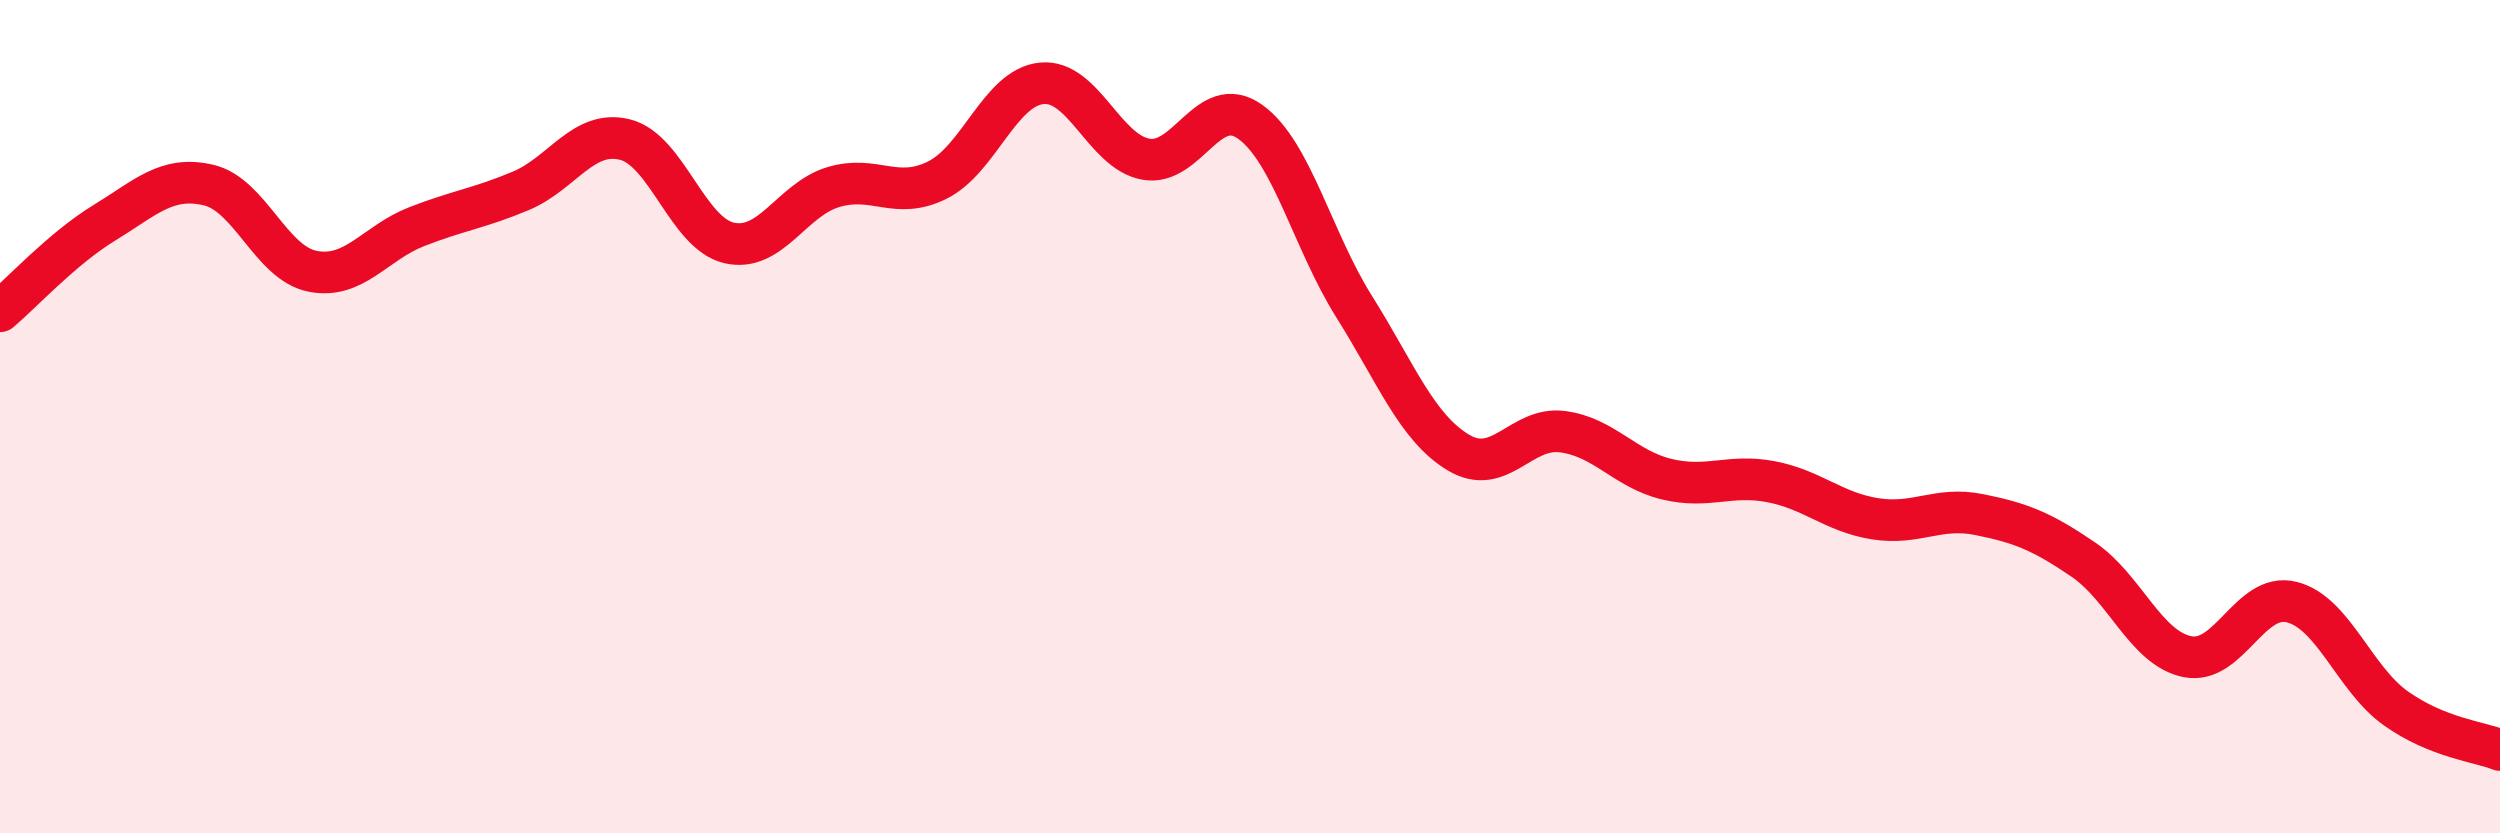 
    <svg width="60" height="20" viewBox="0 0 60 20" xmlns="http://www.w3.org/2000/svg">
      <path
        d="M 0,7.47 C 0.5,7.05 1.5,5.96 2.5,5.35 C 3.5,4.74 4,4.21 5,4.44 C 6,4.67 6.5,6.31 7.5,6.51 C 8.5,6.71 9,5.83 10,5.44 C 11,5.05 11.5,5 12.5,4.58 C 13.5,4.16 14,3.1 15,3.35 C 16,3.6 16.5,5.6 17.5,5.83 C 18.5,6.06 19,4.79 20,4.49 C 21,4.19 21.5,4.82 22.5,4.32 C 23.5,3.82 24,2.1 25,2 C 26,1.9 26.5,3.64 27.5,3.82 C 28.5,4 29,2.21 30,2.92 C 31,3.63 31.5,5.77 32.5,7.36 C 33.5,8.95 34,10.26 35,10.86 C 36,11.46 36.5,10.23 37.5,10.36 C 38.5,10.49 39,11.26 40,11.5 C 41,11.74 41.5,11.37 42.5,11.56 C 43.5,11.75 44,12.29 45,12.45 C 46,12.61 46.5,12.15 47.5,12.35 C 48.5,12.55 49,12.75 50,13.43 C 51,14.11 51.5,15.56 52.5,15.76 C 53.5,15.96 54,14.2 55,14.45 C 56,14.7 56.5,16.29 57.5,17 C 58.5,17.71 59.5,17.8 60,18L60 20L0 20Z"
        fill="#EB0A25"
        opacity="0.1"
        stroke-linecap="round"
        stroke-linejoin="round"
      />
      <path
        d="M 0,7.47 C 0.5,7.05 1.5,5.96 2.5,5.35 C 3.5,4.74 4,4.21 5,4.44 C 6,4.67 6.5,6.31 7.5,6.51 C 8.5,6.71 9,5.83 10,5.44 C 11,5.05 11.5,5 12.5,4.58 C 13.5,4.16 14,3.1 15,3.35 C 16,3.6 16.5,5.6 17.5,5.83 C 18.5,6.06 19,4.79 20,4.49 C 21,4.19 21.5,4.82 22.5,4.32 C 23.5,3.82 24,2.1 25,2 C 26,1.9 26.5,3.64 27.5,3.82 C 28.5,4 29,2.21 30,2.92 C 31,3.63 31.5,5.77 32.5,7.36 C 33.5,8.95 34,10.26 35,10.86 C 36,11.46 36.5,10.23 37.5,10.36 C 38.5,10.49 39,11.26 40,11.5 C 41,11.74 41.5,11.37 42.5,11.56 C 43.5,11.75 44,12.29 45,12.45 C 46,12.61 46.5,12.15 47.5,12.35 C 48.5,12.55 49,12.75 50,13.43 C 51,14.11 51.5,15.56 52.5,15.76 C 53.5,15.96 54,14.2 55,14.45 C 56,14.7 56.5,16.29 57.5,17 C 58.5,17.71 59.5,17.8 60,18"
        stroke="#EB0A25"
        stroke-width="1"
        fill="none"
        stroke-linecap="round"
        stroke-linejoin="round"
      />
    </svg>
  